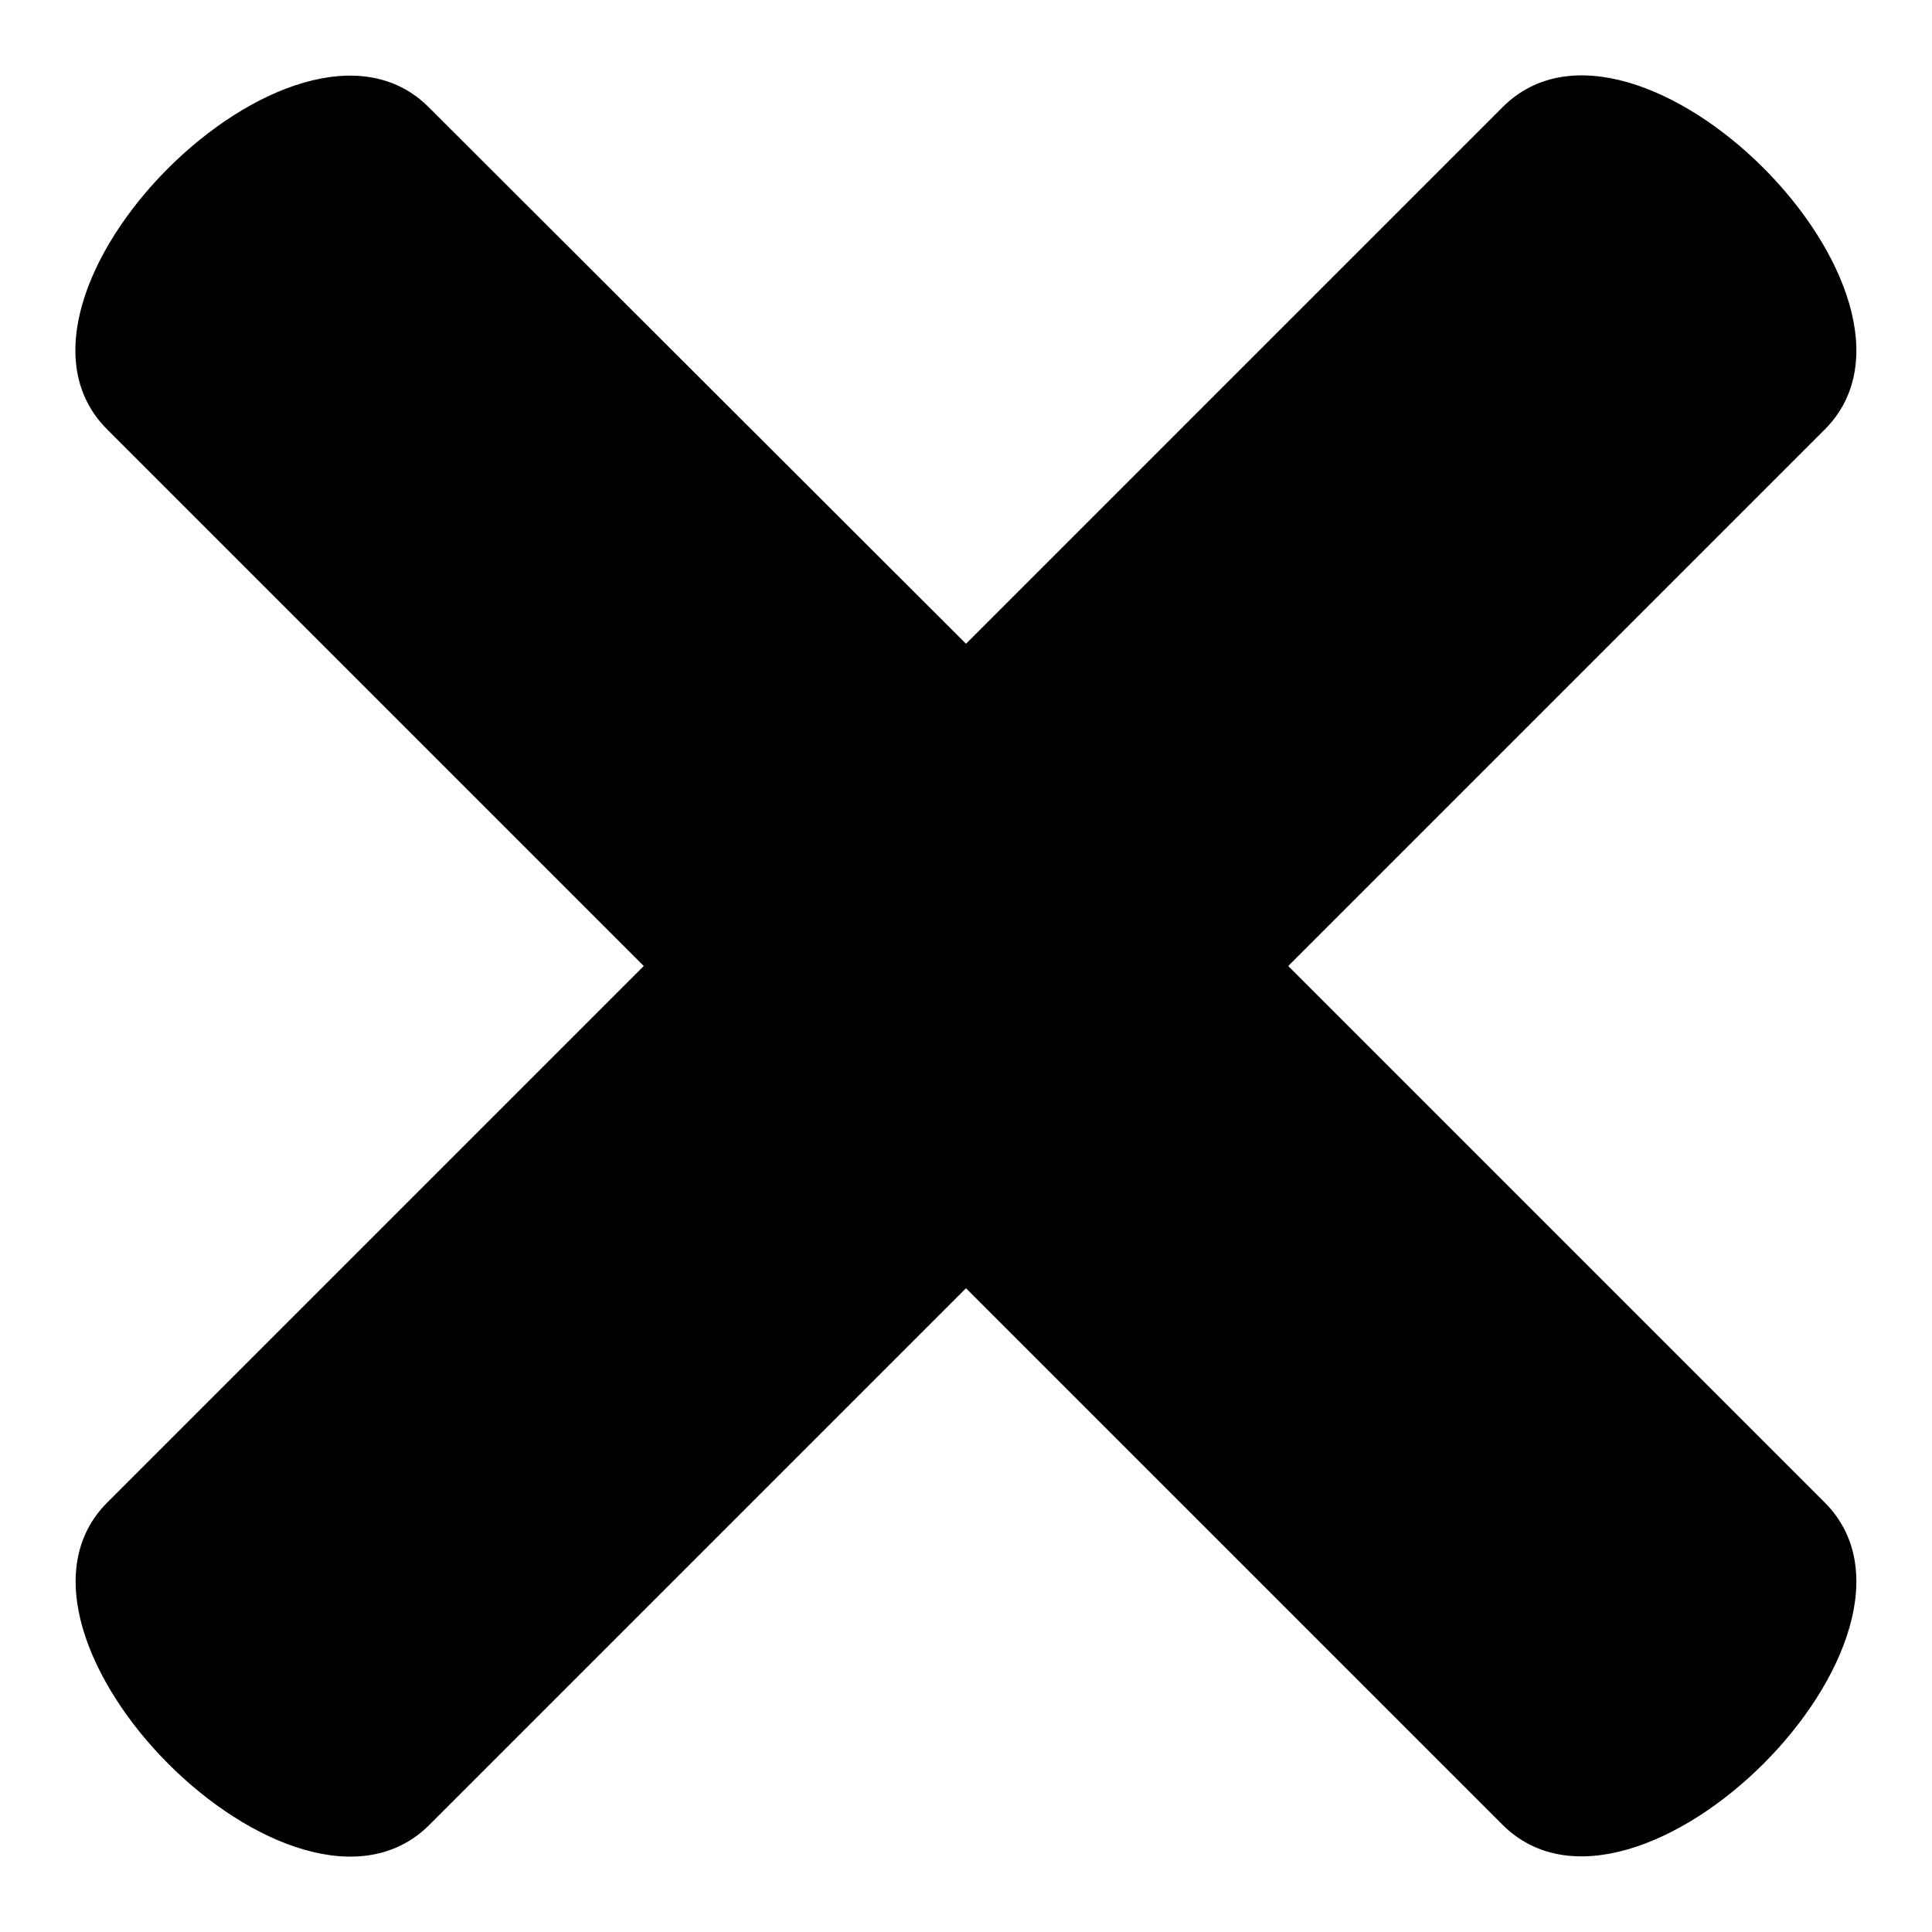 <?xml version="1.0" encoding="utf-8"?>
<!-- Svg Vector Icons : http://www.onlinewebfonts.com/icon -->
<!DOCTYPE svg PUBLIC "-//W3C//DTD SVG 1.1//EN" "http://www.w3.org/Graphics/SVG/1.1/DTD/svg11.dtd">
<svg version="1.1" xmlns="http://www.w3.org/2000/svg" xmlns:xlink="http://www.w3.org/1999/xlink" x="0px" y="0px" viewBox="0 0 256 256" enable-background="new 0 0 256 256" xml:space="preserve">
<g><g><path fill="#000000" d="M199.1,241.8L128,170.7l-71.1,71.1c-17.7,17.7-60.3-25-42.7-42.7L85.3,128L14.2,56.9c-17.7-17.7,25-60.3,42.6-42.7L128,85.3l71.1-71.1c17.7-17.7,60.3,25,42.7,42.7L170.7,128l71.1,71.1C259.4,216.8,216.8,259.4,199.1,241.8z"/></g></g>
</svg>